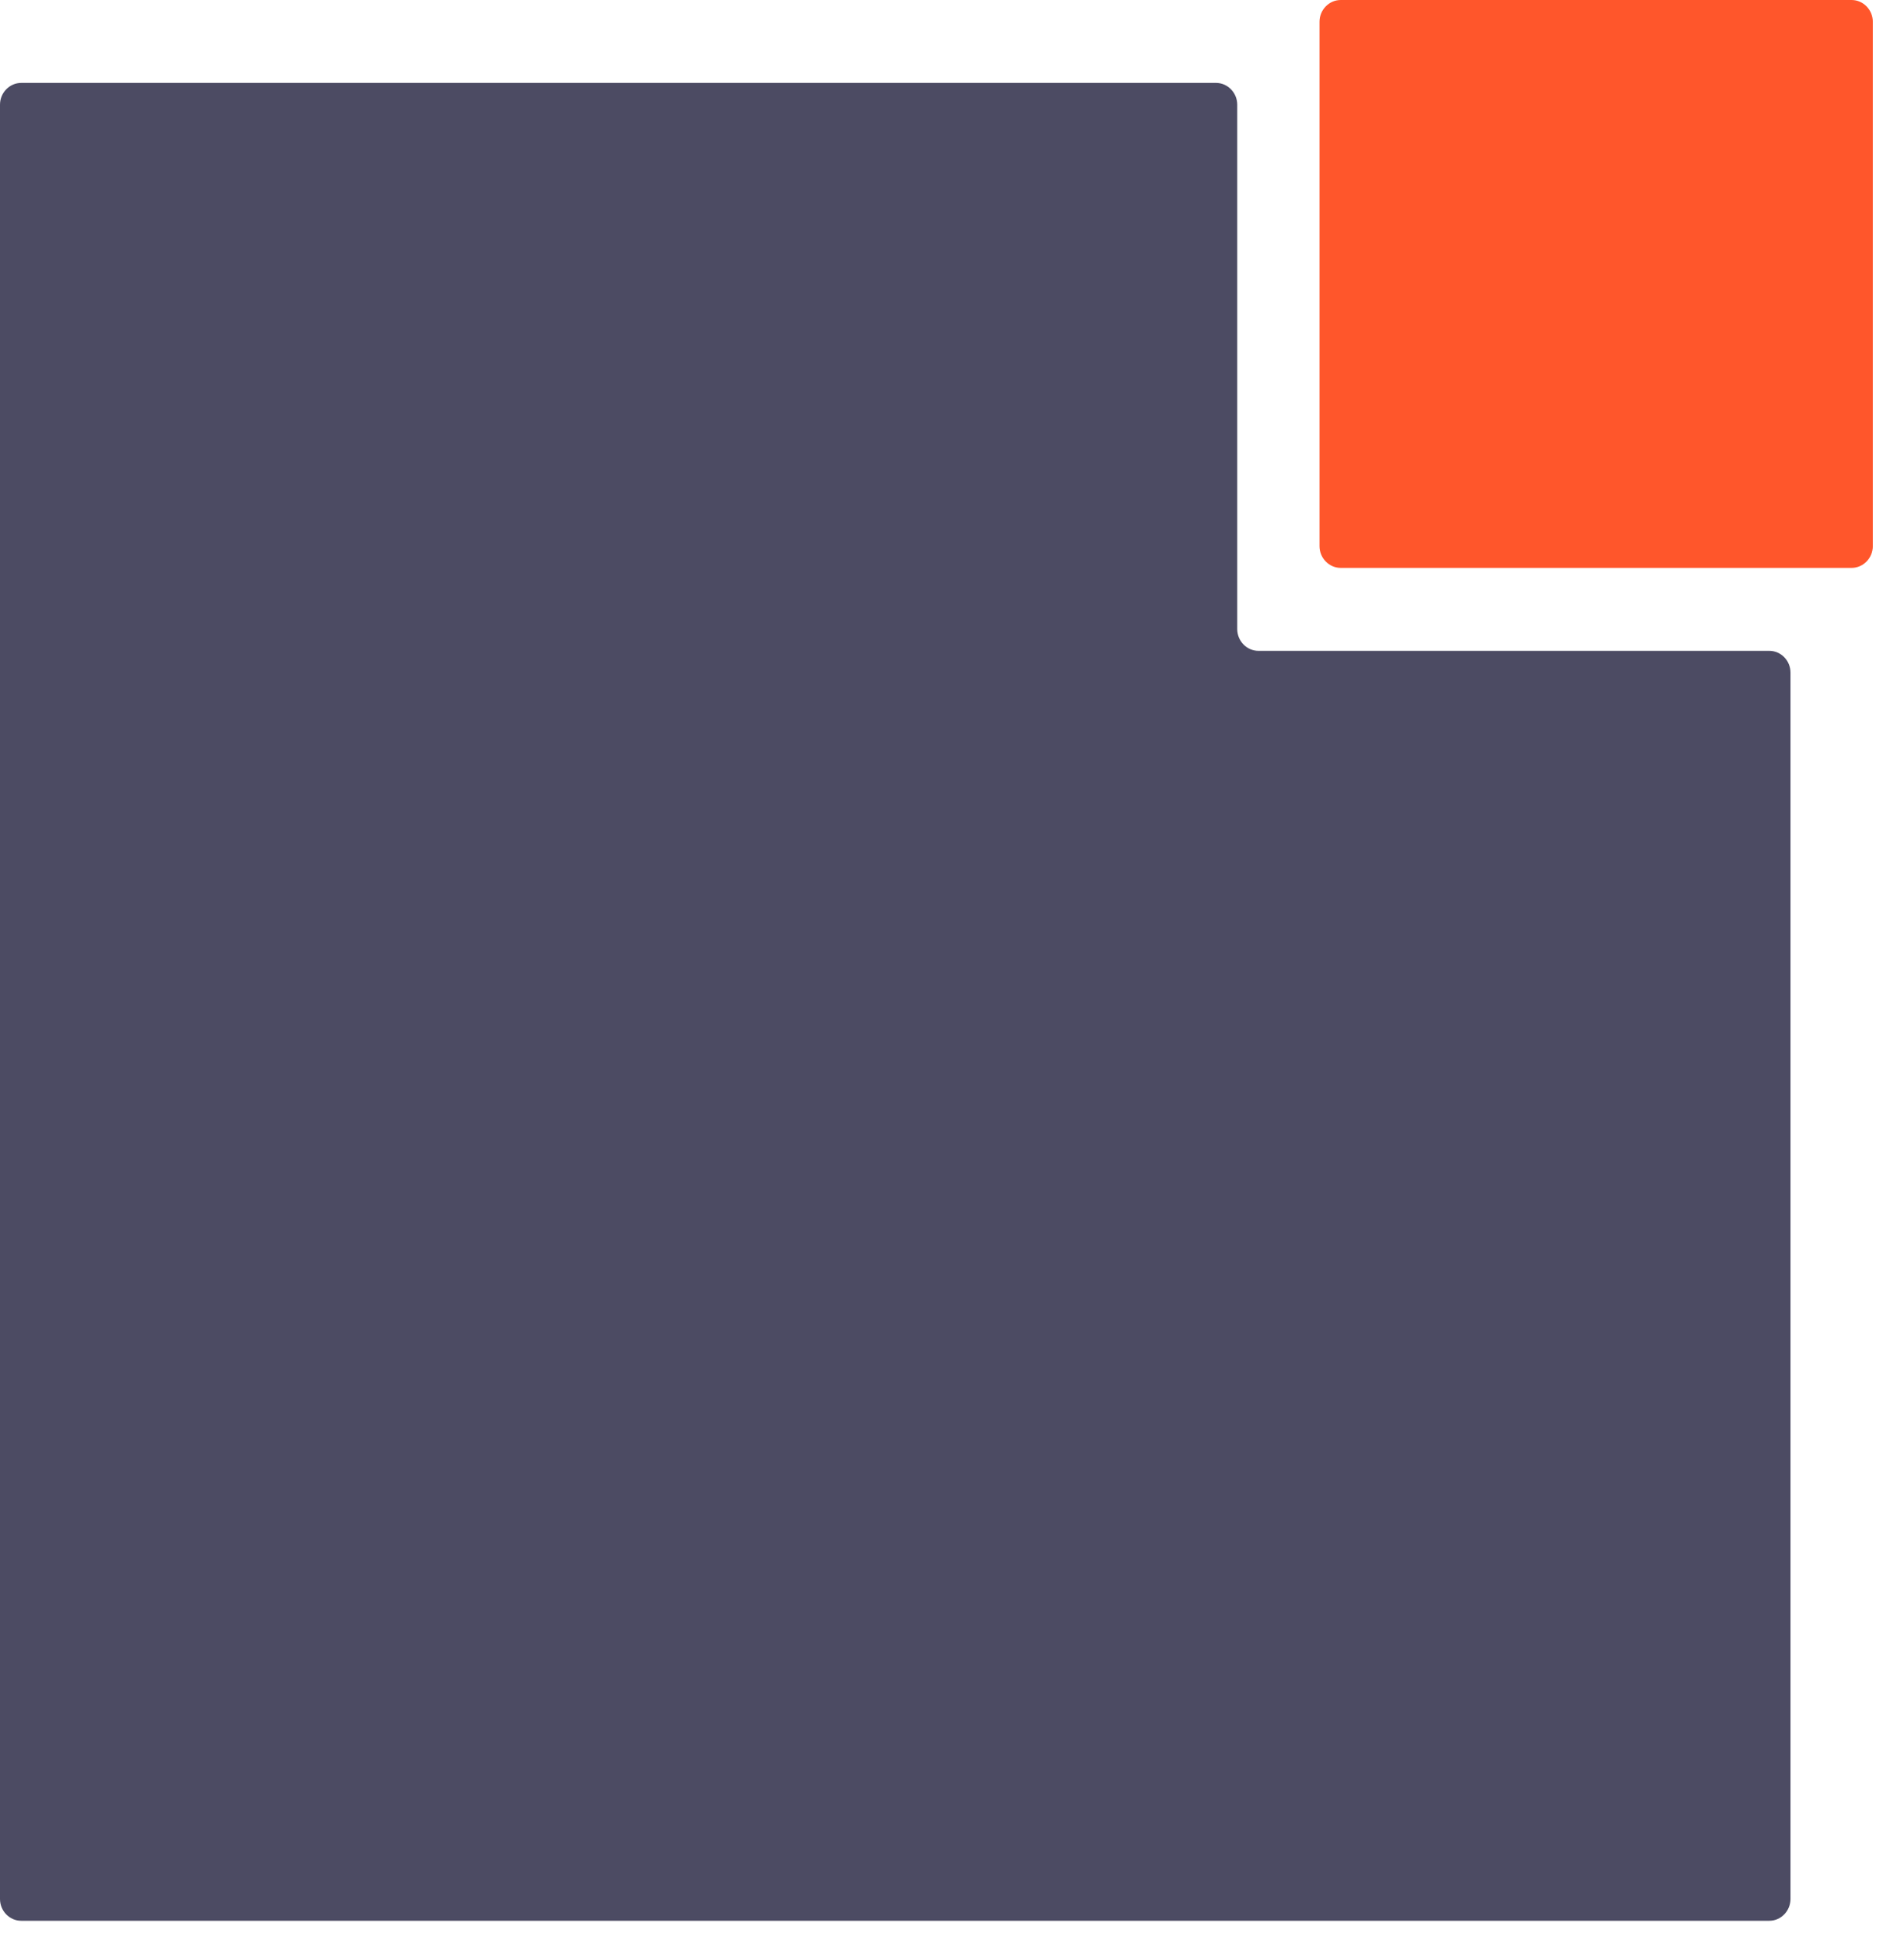 <svg width="47" height="48" viewBox="0 0 47 48" fill="none" xmlns="http://www.w3.org/2000/svg">
<path fill-rule="evenodd" clip-rule="evenodd" d="M30.017 2.047C30.305 2.047 30.541 2.289 30.541 2.585V15.531C30.541 15.826 30.776 16.069 31.064 16.069H43.675C43.962 16.069 44.198 16.31 44.198 16.606V46.885C44.198 47.181 43.962 47.423 43.675 47.423H0.524C0.236 47.423 0 47.181 0 46.885V2.585C0 2.289 0.236 2.047 0.524 2.047H30.017Z" fill="#4C4B63"/>
<path fill-rule="evenodd" clip-rule="evenodd" d="M32.572 13.484C32.572 13.779 32.808 14.021 33.096 14.021H45.706C45.994 14.021 46.23 13.779 46.23 13.484V0.537C46.23 0.242 45.994 0 45.706 0H33.096C32.808 0 32.572 0.242 32.572 0.537V13.484Z" fill="#FF562B"/>
</svg>
